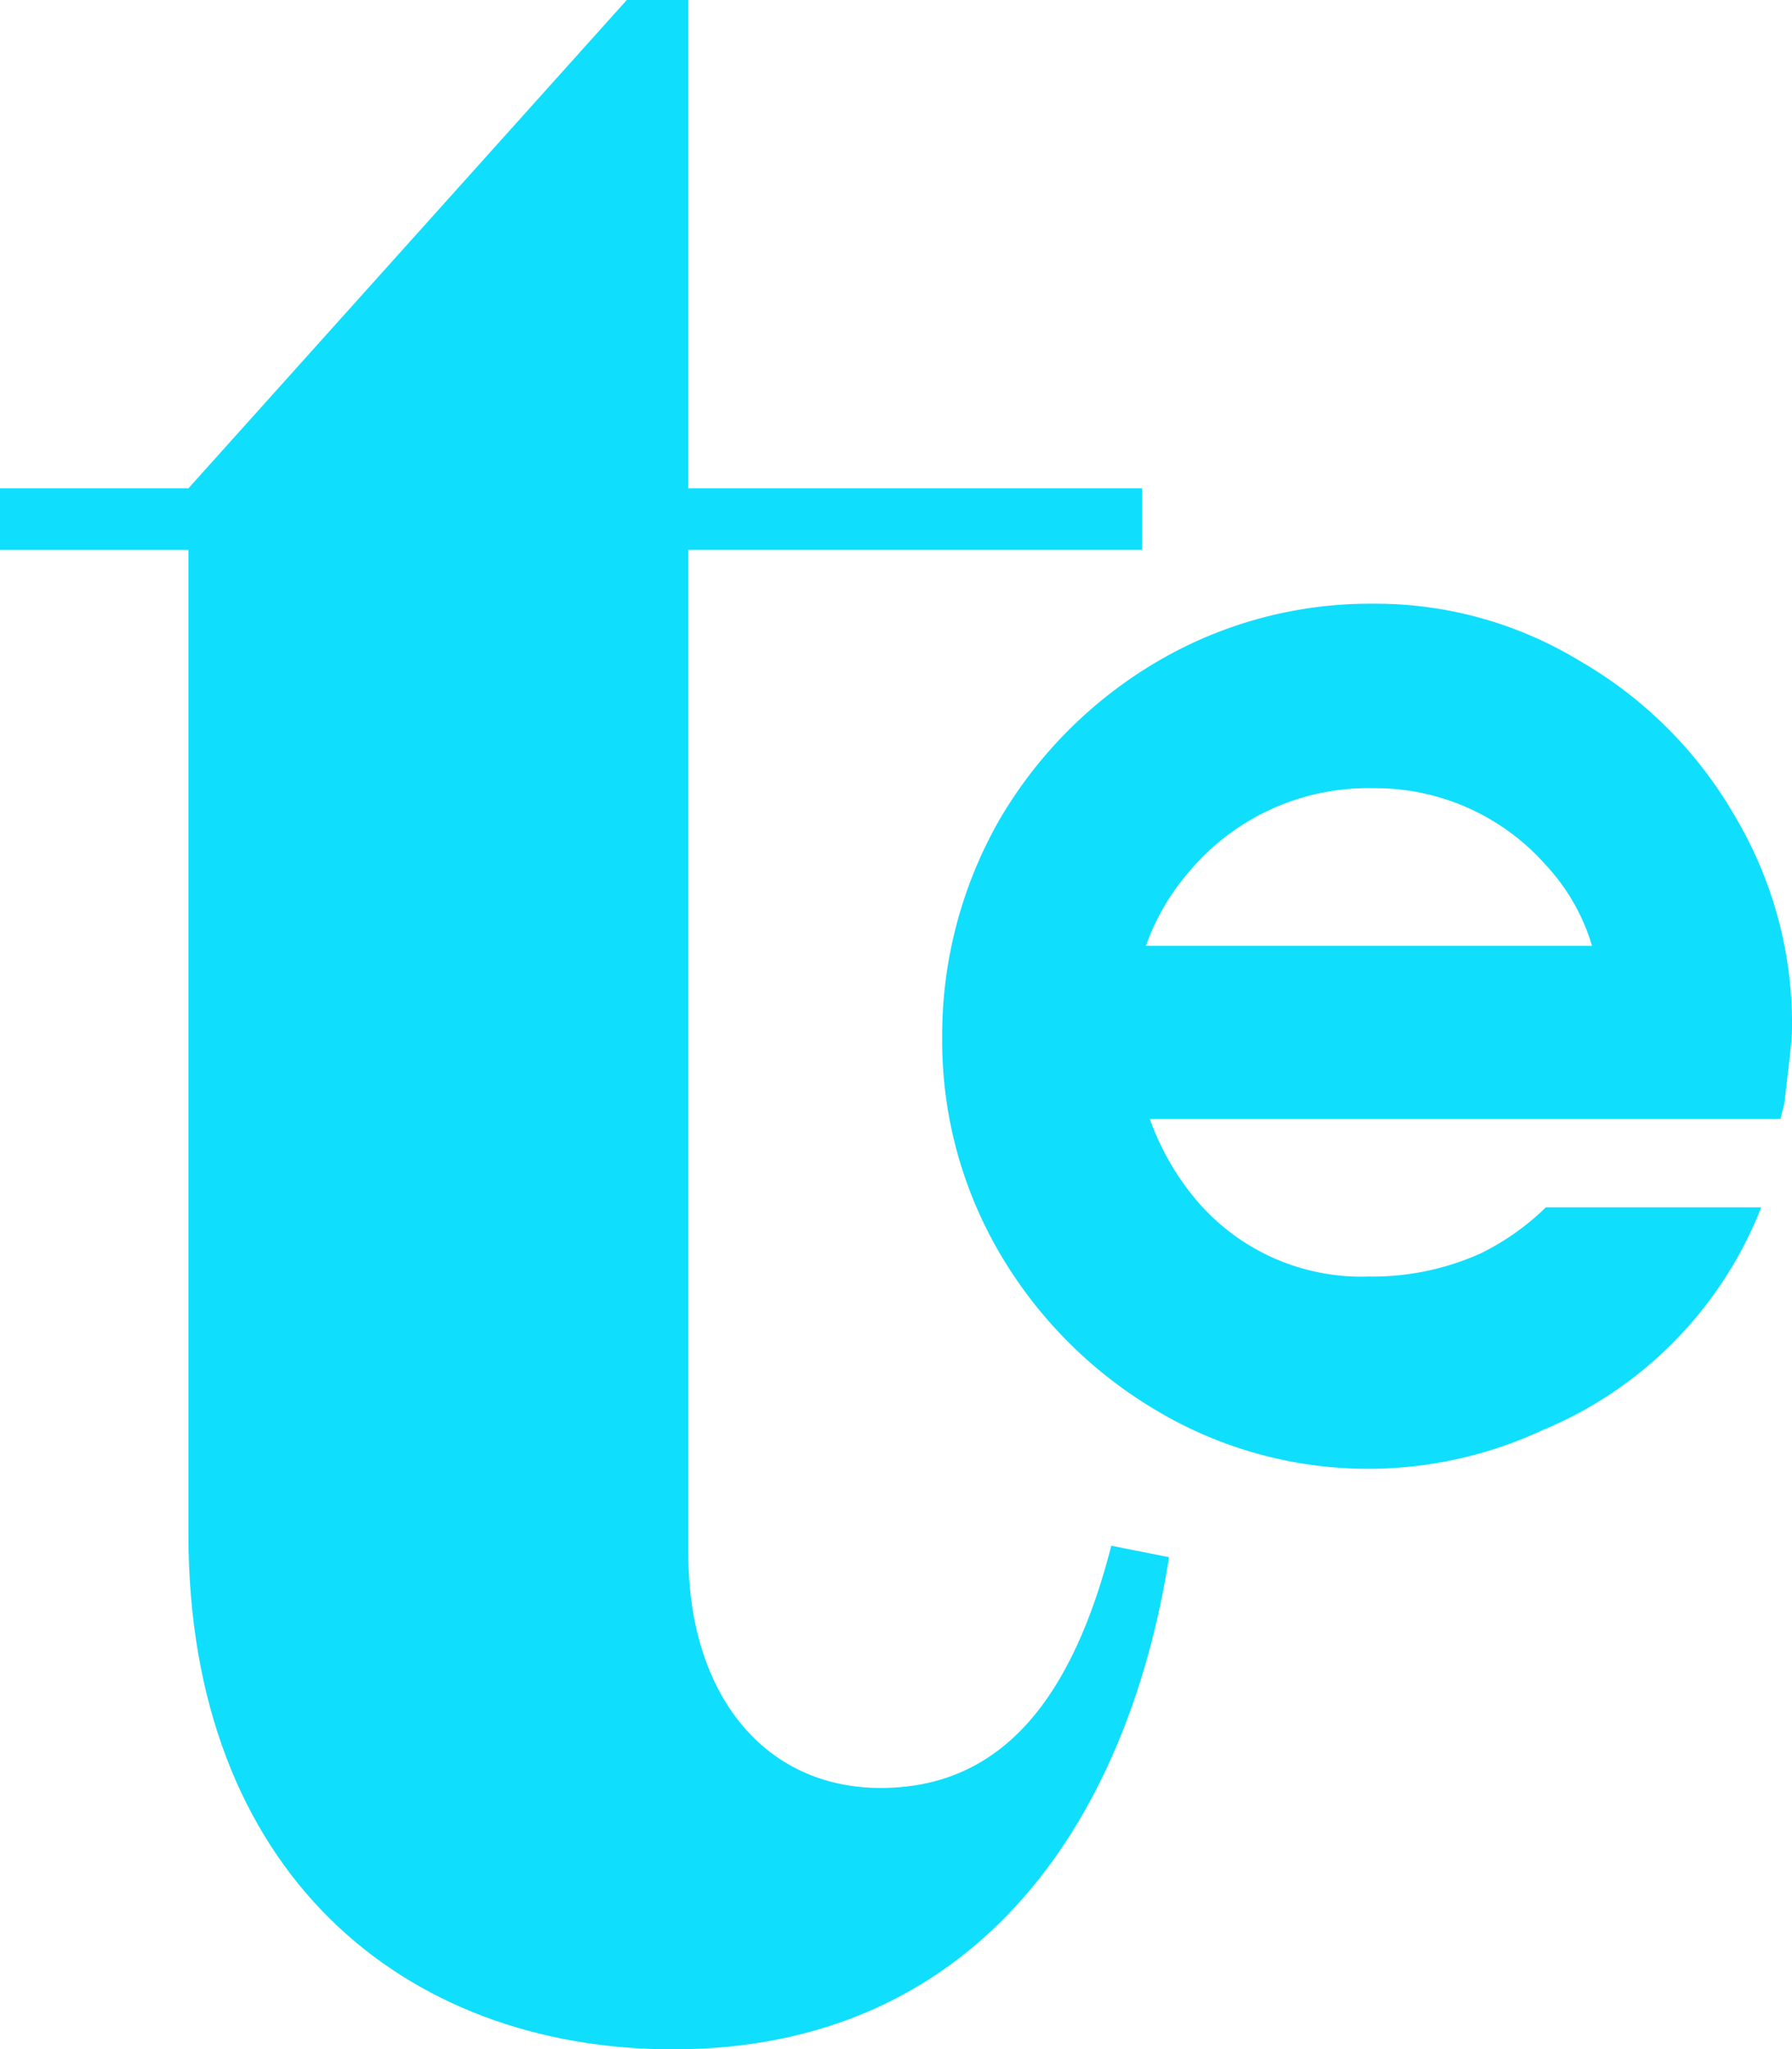 <svg xmlns="http://www.w3.org/2000/svg" width="80.945" height="92.584" viewBox="0 0 80.945 92.584">
  <g id="Group_9547" data-name="Group 9547" transform="translate(-22266.659 -12557.203)">
    <path id="Path_40202" data-name="Path 40202" d="M970.406,582.75c-1.911,12.159-8.859,22.234-22.408,22.234-12.159,0-21.887-7.99-21.887-23.276V537.24H917.6V534.46h8.512l19.8-22.06h2.779v22.06h20.5v2.779h-20.5v45.337c0,6.427,3.474,10.6,8.685,10.6,5.559,0,8.685-4.169,10.422-10.943Z" transform="translate(21349.059 12044.803)" fill="#10defd"/>
    <path id="Path_40203" data-name="Path 40203" d="M979.968,551.376H951.48a11.87,11.87,0,0,0,2.085,3.648,9.766,9.766,0,0,0,7.817,3.474,11.882,11.882,0,0,0,5.037-1.042,11.415,11.415,0,0,0,2.953-2.084H979.1a18,18,0,0,1-9.9,10.075,18.655,18.655,0,0,1-17.37-.868,19.986,19.986,0,0,1-7.122-7.122,18.987,18.987,0,0,1-2.605-9.727,19.617,19.617,0,0,1,2.605-9.9,19.985,19.985,0,0,1,7.122-7.122,18.986,18.986,0,0,1,9.727-2.606,17.764,17.764,0,0,1,9.38,2.606,19.04,19.04,0,0,1,6.948,6.948,18.369,18.369,0,0,1,2.606,9.554c0,.695-.174,1.911-.347,3.474Zm-28.661-7.817h20.149a9.171,9.171,0,0,0-2.084-3.648,10.274,10.274,0,0,0-7.817-3.474,10.528,10.528,0,0,0-8.338,3.822,10.3,10.3,0,0,0-1.911,3.3" transform="translate(21367.115 12056.375)" fill="#10defd"/>
  </g>
</svg>
